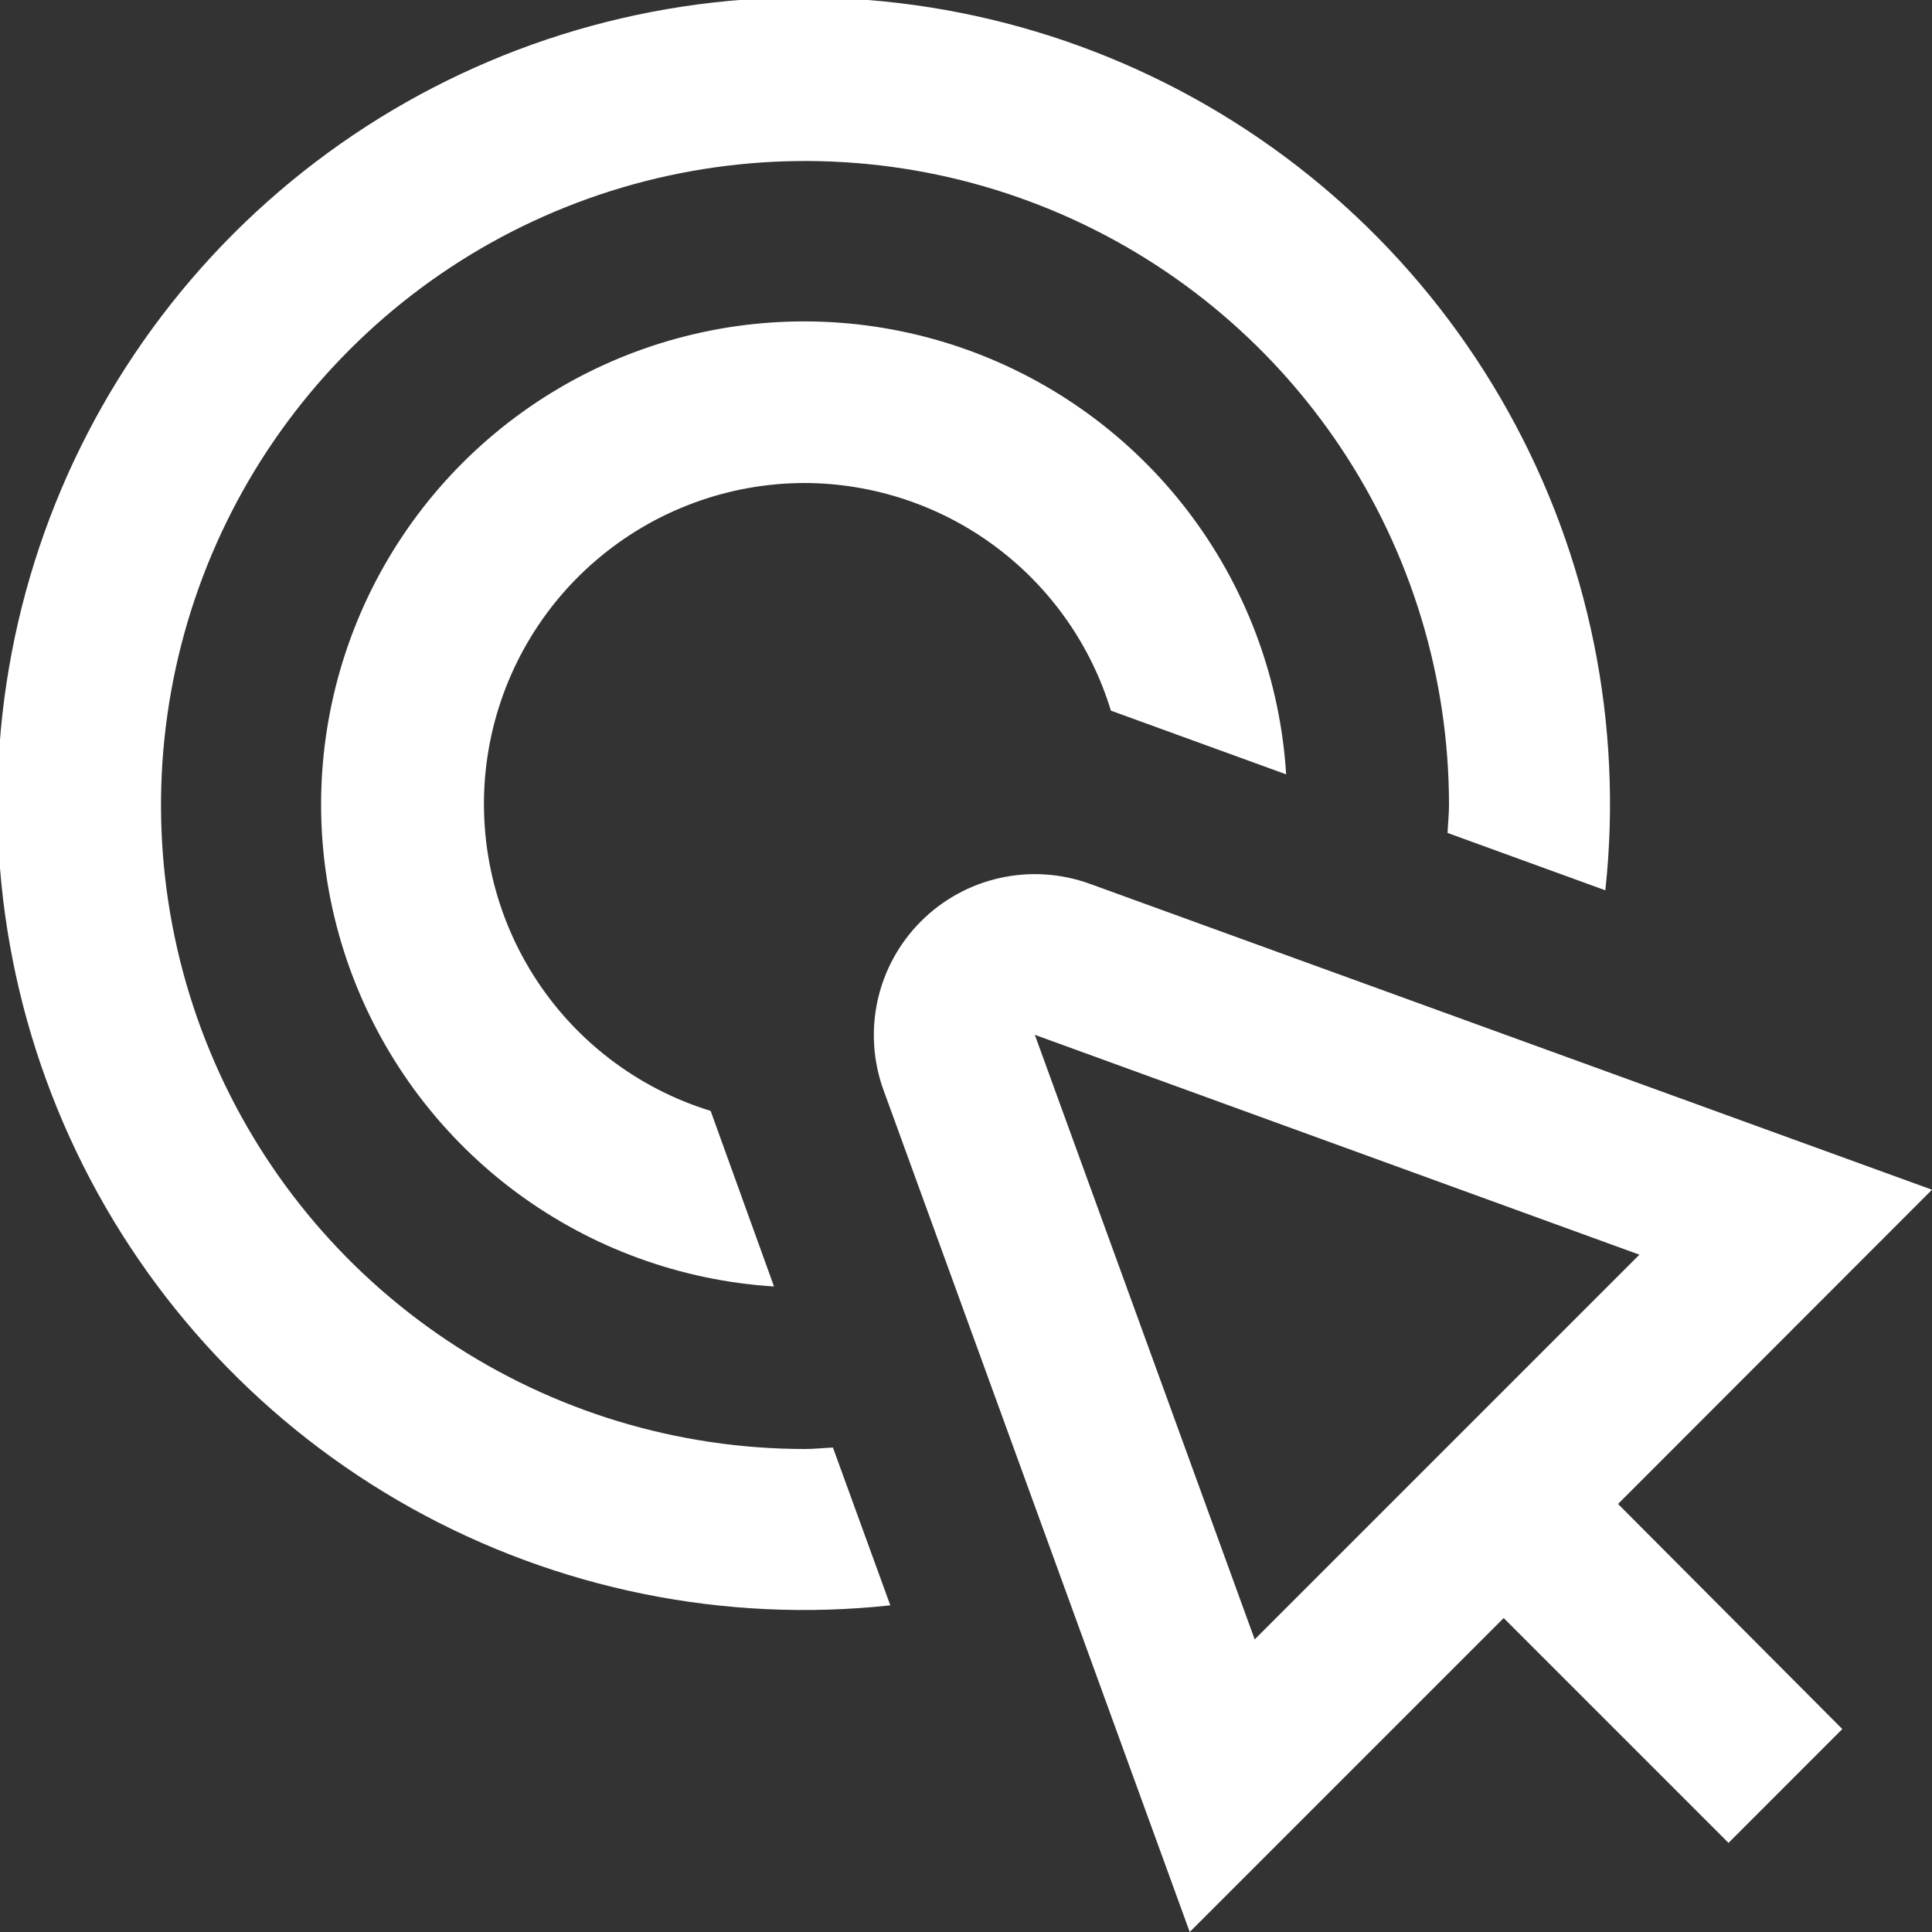 <svg width="40" height="40" viewBox="0 0 40 40" fill="none" xmlns="http://www.w3.org/2000/svg">
<rect x="0" y="0" width="40" height="40" fill="#333333" stroke="none"/>
<g clip-path="url(#clip0_2134_552)">
<path d="M16.667 10C18.087 10.006 19.469 10.467 20.608 11.315C21.748 12.163 22.586 13.354 23 14.713L26.628 16.032C26.509 14.111 25.837 12.265 24.694 10.716C23.551 9.168 21.985 7.982 20.185 7.301C18.385 6.62 16.426 6.473 14.544 6.878C12.663 7.283 10.938 8.222 9.577 9.583C8.216 10.944 7.276 12.669 6.872 14.551C6.467 16.433 6.613 18.391 7.294 20.192C7.975 21.992 9.161 23.558 10.71 24.701C12.258 25.843 14.104 26.515 16.025 26.635L14.713 23C13.192 22.532 11.889 21.534 11.041 20.187C10.193 18.84 9.857 17.233 10.093 15.659C10.33 14.085 11.123 12.648 12.33 11.61C13.536 10.571 15.075 10 16.667 10Z" fill="white"/>
<path d="M16.667 30C14.03 30 11.452 29.218 9.259 27.753C7.066 26.288 5.357 24.206 4.348 21.769C3.339 19.333 3.075 16.652 3.59 14.066C4.104 11.479 5.374 9.103 7.239 7.239C9.103 5.374 11.479 4.104 14.066 3.59C16.652 3.075 19.333 3.339 21.769 4.348C24.206 5.357 26.288 7.066 27.753 9.259C29.218 11.452 30 14.03 30 16.667C30 16.862 29.978 17.052 29.97 17.245L33.237 18.433C33.608 14.999 32.904 11.533 31.223 8.515C29.541 5.497 26.965 3.075 23.849 1.583C20.733 0.091 17.23 -0.397 13.825 0.186C10.42 0.768 7.279 2.393 4.836 4.836C2.393 7.279 0.768 10.42 0.186 13.825C-0.397 17.23 0.091 20.733 1.583 23.849C3.075 26.965 5.497 29.541 8.515 31.223C11.533 32.904 14.999 33.608 18.433 33.237L17.245 29.97C17.052 29.978 16.862 30 16.667 30Z" fill="white"/>
<path d="M40 24.632L22.563 18.298C21.967 18.082 21.322 18.04 20.703 18.177C20.084 18.314 19.517 18.626 19.069 19.074C18.62 19.522 18.309 20.089 18.171 20.708C18.034 21.327 18.075 21.972 18.292 22.568L24.632 40L31.132 33.5L35.787 38.155L38.143 35.798L33.5 31.138L40 24.632ZM25.977 33.942L21.425 21.425L33.942 25.977L25.977 33.942Z" fill="white"/>
</g>
<defs>
<clipPath id="clip0_2134_552">
<rect width="40" height="40" fill="white"/>
</clipPath>
</defs>
</svg>
